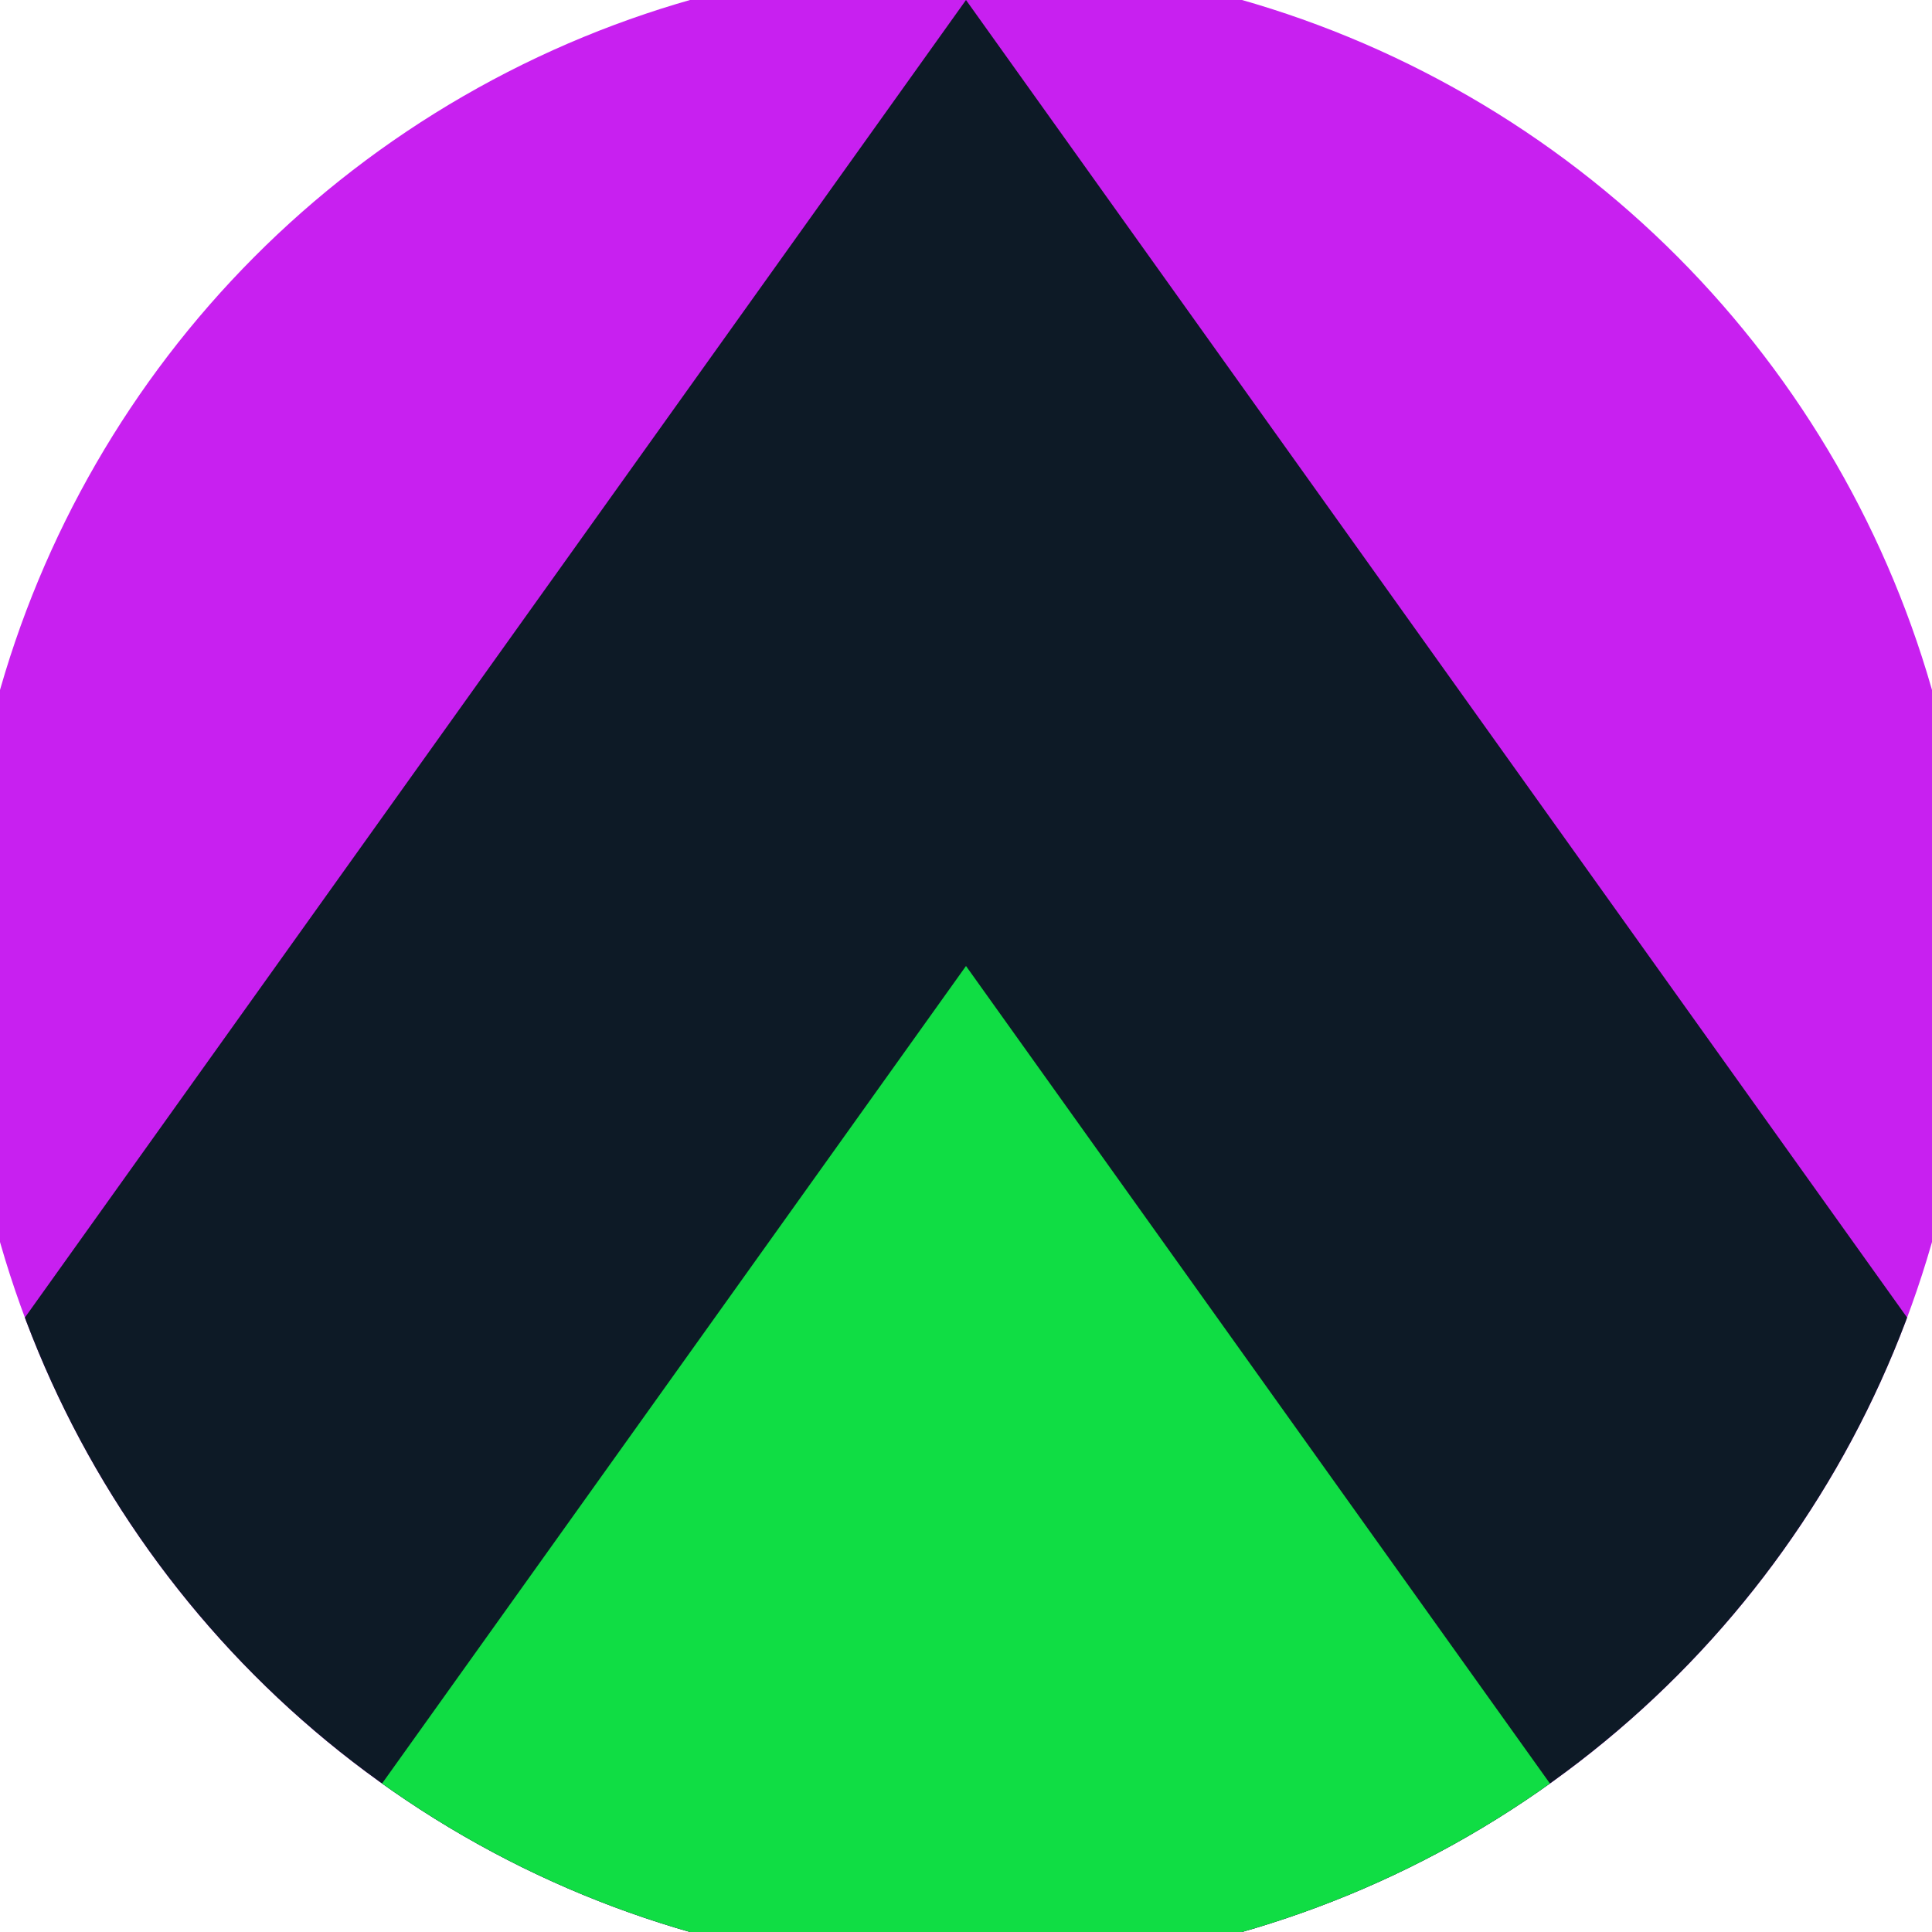 <svg xmlns="http://www.w3.org/2000/svg" width="128" height="128" viewBox="0 0 100 100" shape-rendering="geometricPrecision">
                            <defs>
                                <clipPath id="clip">
                                    <circle cx="50" cy="50" r="52" />
                                    <!--<rect x="0" y="0" width="100" height="100"/>-->
                                </clipPath>
                            </defs>
                            <g transform="rotate(0 50 50)">
                            <rect x="0" y="0" width="100" height="100" fill="#c820f0" clip-path="url(#clip)"/><path d="M 50 0 L 100 70 V 101 H 0 V 70 Z" fill="#0d1a26" clip-path="url(#clip)"/><path d="M 50 50 L 100 120 V 101 H 0 V 120 Z" fill="#10dd44" clip-path="url(#clip)"/></g></svg>